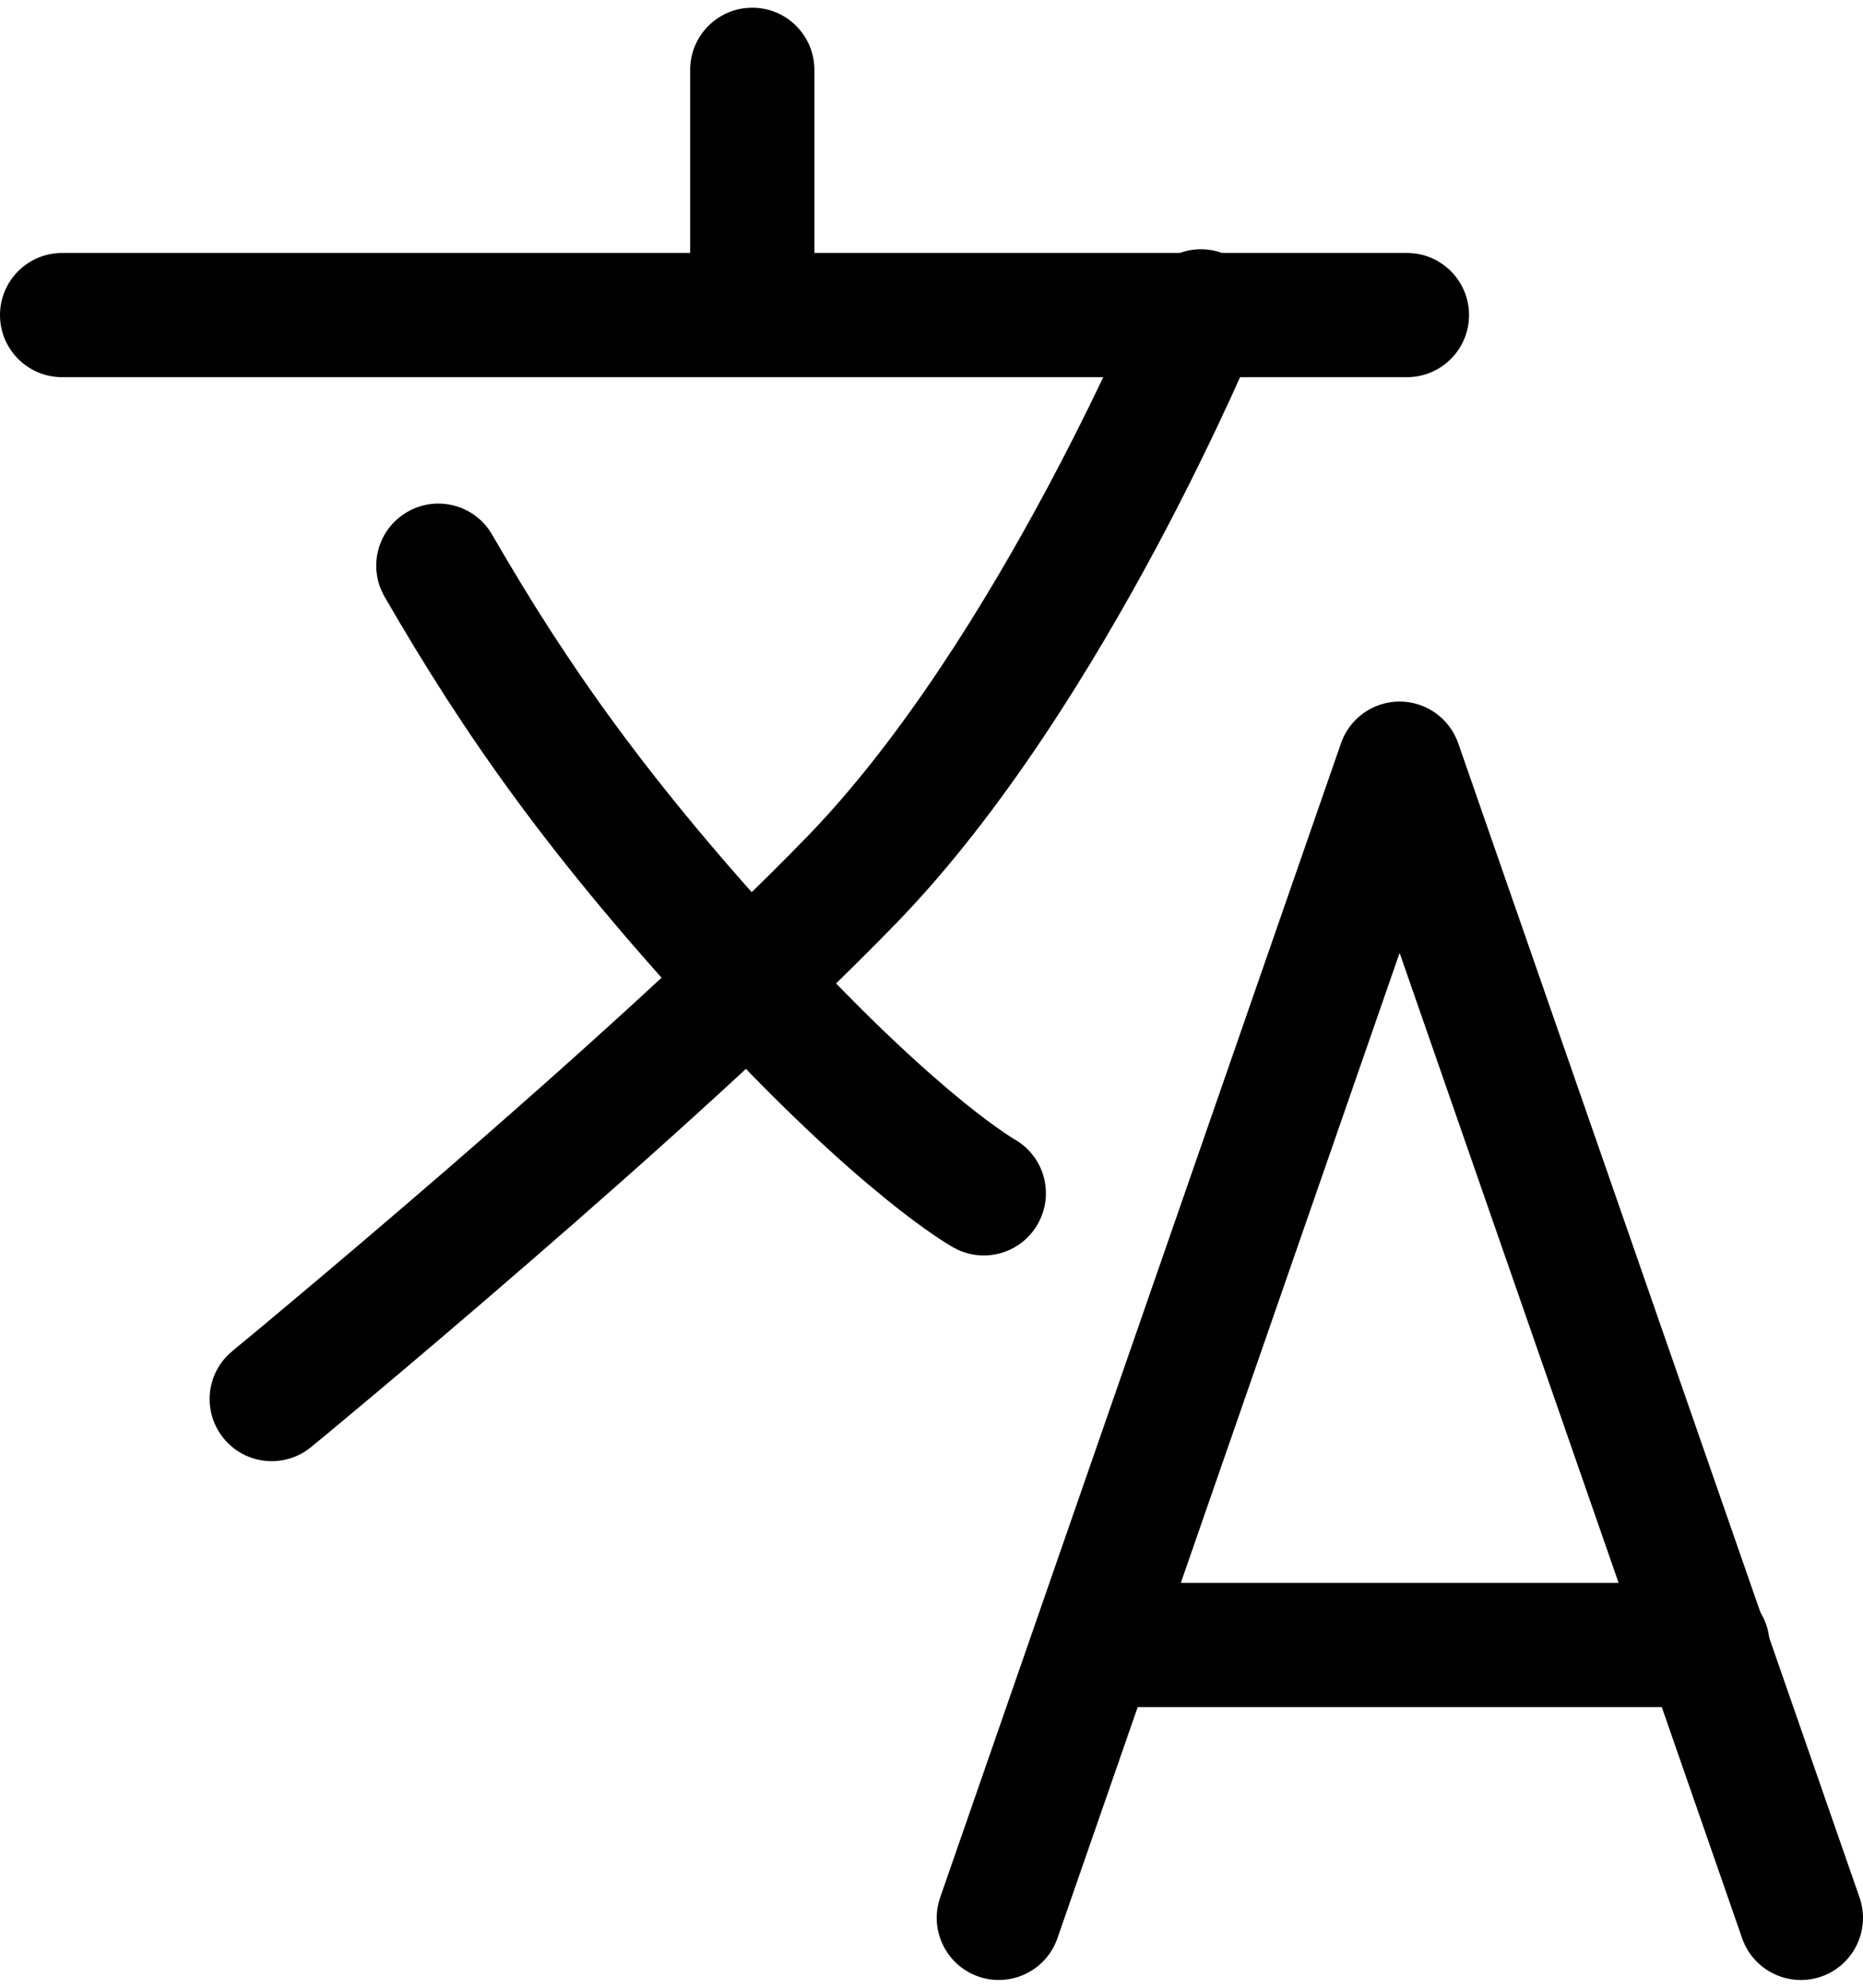 <?xml version="1.0" encoding="utf-8"?>
<svg width="15" height="16" viewBox="0 0 15 16" fill="none" xmlns="http://www.w3.org/2000/svg">
    <path fill-rule="evenodd" clip-rule="evenodd" d="M11.269 5.647C11.482 5.647 11.671 5.782 11.741 5.983L14.972 15.273C15.063 15.534 14.925 15.819 14.664 15.91C14.403 16 14.118 15.863 14.027 15.602L11.269 7.67L8.514 15.601C8.424 15.862 8.139 16 7.878 15.91C7.617 15.819 7.479 15.534 7.57 15.273L10.797 5.983C10.866 5.782 11.056 5.647 11.269 5.647Z" fill="black"/>
    <path fill-rule="evenodd" clip-rule="evenodd" d="M0 2.536C0 2.26 0.224 2.036 0.5 2.036H11.328C11.604 2.036 11.828 2.26 11.828 2.536C11.828 2.812 11.604 3.036 11.328 3.036H0.5C0.224 3.036 0 2.812 0 2.536Z" fill="black"/>
    <path fill-rule="evenodd" clip-rule="evenodd" d="M6.057 0.062C6.333 0.062 6.557 0.286 6.557 0.562V2.507C6.557 2.783 6.333 3.007 6.057 3.007C5.781 3.007 5.557 2.783 5.557 2.507V0.562C5.557 0.286 5.781 0.062 6.057 0.062Z" fill="black"/>
    <path fill-rule="evenodd" clip-rule="evenodd" d="M9.859 2.044C10.115 2.149 10.237 2.441 10.132 2.696L9.67 2.506C10.132 2.696 10.132 2.696 10.132 2.696L10.131 2.699L10.128 2.707L10.117 2.733C10.107 2.756 10.093 2.79 10.074 2.833C10.037 2.918 9.983 3.041 9.913 3.194C9.773 3.498 9.57 3.922 9.315 4.399C8.809 5.344 8.083 6.534 7.23 7.417C6.408 8.267 5.223 9.328 4.252 10.168C3.765 10.59 3.329 10.96 3.014 11.224C2.857 11.356 2.73 11.462 2.642 11.535L2.541 11.618L2.506 11.647L2.188 11.262L1.87 10.876L1.904 10.847L2.004 10.765C2.09 10.693 2.216 10.589 2.371 10.458C2.683 10.197 3.115 9.83 3.598 9.413C4.566 8.574 5.722 7.538 6.511 6.722C7.267 5.939 7.941 4.847 8.433 3.927C8.676 3.472 8.871 3.067 9.004 2.776C9.071 2.631 9.122 2.515 9.156 2.436C9.174 2.396 9.186 2.366 9.195 2.345L9.204 2.323L9.207 2.318L9.207 2.317C9.312 2.061 9.604 1.939 9.859 2.044ZM2.188 11.262L1.87 10.876C1.657 11.051 1.626 11.366 1.802 11.579C1.977 11.793 2.293 11.823 2.506 11.647L2.188 11.262Z" fill="black"/>
    <path fill-rule="evenodd" clip-rule="evenodd" d="M3.279 4.121C3.518 3.982 3.824 4.064 3.962 4.303C4.569 5.353 5.215 6.28 6.395 7.56C6.999 8.215 7.455 8.624 7.753 8.867C7.902 8.988 8.012 9.067 8.081 9.114C8.115 9.138 8.14 9.153 8.154 9.162L8.167 9.17L8.165 9.169C8.406 9.303 8.492 9.607 8.358 9.848C8.224 10.09 7.919 10.177 7.678 10.042L7.921 9.605C7.678 10.042 7.678 10.042 7.678 10.042L7.677 10.041L7.675 10.041L7.671 10.038L7.66 10.032C7.652 10.027 7.641 10.021 7.627 10.012C7.6 9.996 7.564 9.972 7.517 9.94C7.424 9.877 7.292 9.781 7.123 9.643C6.783 9.367 6.293 8.924 5.66 8.238C4.43 6.904 3.74 5.918 3.097 4.804C2.958 4.565 3.04 4.259 3.279 4.121Z" fill="black"/>
    <path fill-rule="evenodd" clip-rule="evenodd" d="M8.315 13.241C8.315 12.965 8.539 12.741 8.815 12.741H13.748C14.024 12.741 14.248 12.965 14.248 13.241C14.248 13.517 14.024 13.741 13.748 13.741H8.815C8.539 13.741 8.315 13.517 8.315 13.241Z" fill="black"/>
</svg>
